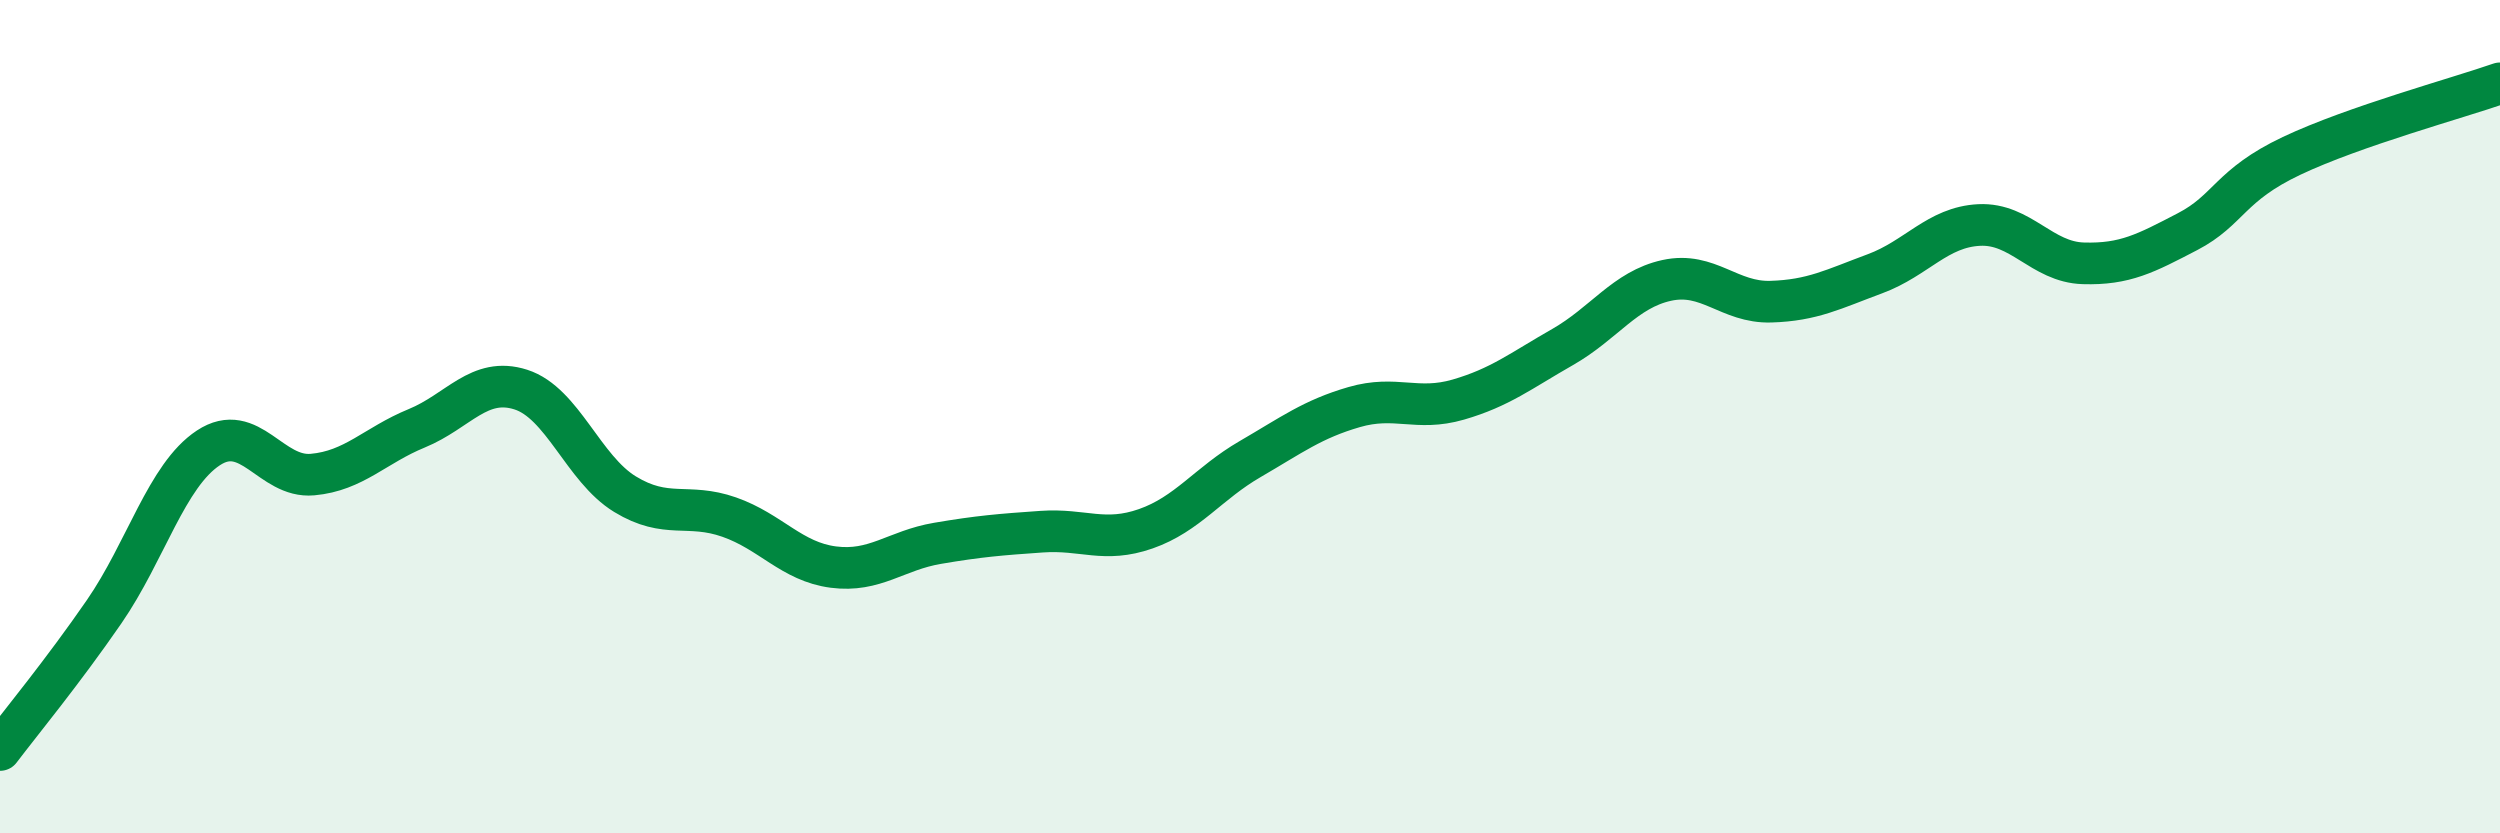
    <svg width="60" height="20" viewBox="0 0 60 20" xmlns="http://www.w3.org/2000/svg">
      <path
        d="M 0,18 C 0.5,17.34 1.5,16.13 2.5,14.68 C 3.5,13.23 4,11.41 5,10.75 C 6,10.09 6.5,11.48 7.5,11.39 C 8.5,11.3 9,10.69 10,10.28 C 11,9.87 11.5,9.03 12.5,9.35 C 13.5,9.67 14,11.25 15,11.86 C 16,12.47 16.5,12.06 17.5,12.41 C 18.5,12.76 19,13.48 20,13.61 C 21,13.74 21.5,13.21 22.5,13.04 C 23.5,12.87 24,12.83 25,12.76 C 26,12.69 26.5,13.04 27.5,12.69 C 28.5,12.34 29,11.6 30,11.02 C 31,10.44 31.5,10.06 32.5,9.77 C 33.5,9.48 34,9.88 35,9.59 C 36,9.3 36.5,8.9 37.5,8.33 C 38.5,7.76 39,6.95 40,6.73 C 41,6.51 41.5,7.27 42.5,7.24 C 43.5,7.21 44,6.94 45,6.57 C 46,6.2 46.5,5.45 47.5,5.4 C 48.5,5.35 49,6.29 50,6.32 C 51,6.35 51.5,6.08 52.5,5.56 C 53.5,5.04 53.5,4.45 55,3.74 C 56.5,3.03 59,2.35 60,2L60 20L0 20Z"
        fill="#008740"
        opacity="0.1"
        stroke-linecap="round"
        stroke-linejoin="round"
      />
      <path
        d="M 0,18 C 0.5,17.34 1.5,16.13 2.5,14.68 C 3.5,13.23 4,11.41 5,10.75 C 6,10.09 6.5,11.48 7.5,11.39 C 8.5,11.3 9,10.69 10,10.28 C 11,9.87 11.5,9.03 12.5,9.35 C 13.5,9.67 14,11.25 15,11.86 C 16,12.47 16.5,12.06 17.5,12.41 C 18.5,12.76 19,13.48 20,13.61 C 21,13.74 21.5,13.21 22.5,13.04 C 23.5,12.87 24,12.83 25,12.76 C 26,12.69 26.5,13.04 27.5,12.69 C 28.5,12.34 29,11.6 30,11.02 C 31,10.44 31.5,10.06 32.5,9.77 C 33.5,9.48 34,9.88 35,9.59 C 36,9.3 36.5,8.9 37.5,8.33 C 38.5,7.76 39,6.95 40,6.73 C 41,6.51 41.5,7.27 42.5,7.24 C 43.5,7.21 44,6.94 45,6.57 C 46,6.2 46.5,5.45 47.5,5.4 C 48.5,5.35 49,6.29 50,6.32 C 51,6.35 51.5,6.08 52.5,5.56 C 53.5,5.04 53.5,4.45 55,3.74 C 56.5,3.03 59,2.35 60,2"
        stroke="#008740"
        stroke-width="1"
        fill="none"
        stroke-linecap="round"
        stroke-linejoin="round"
      />
    </svg>
  
